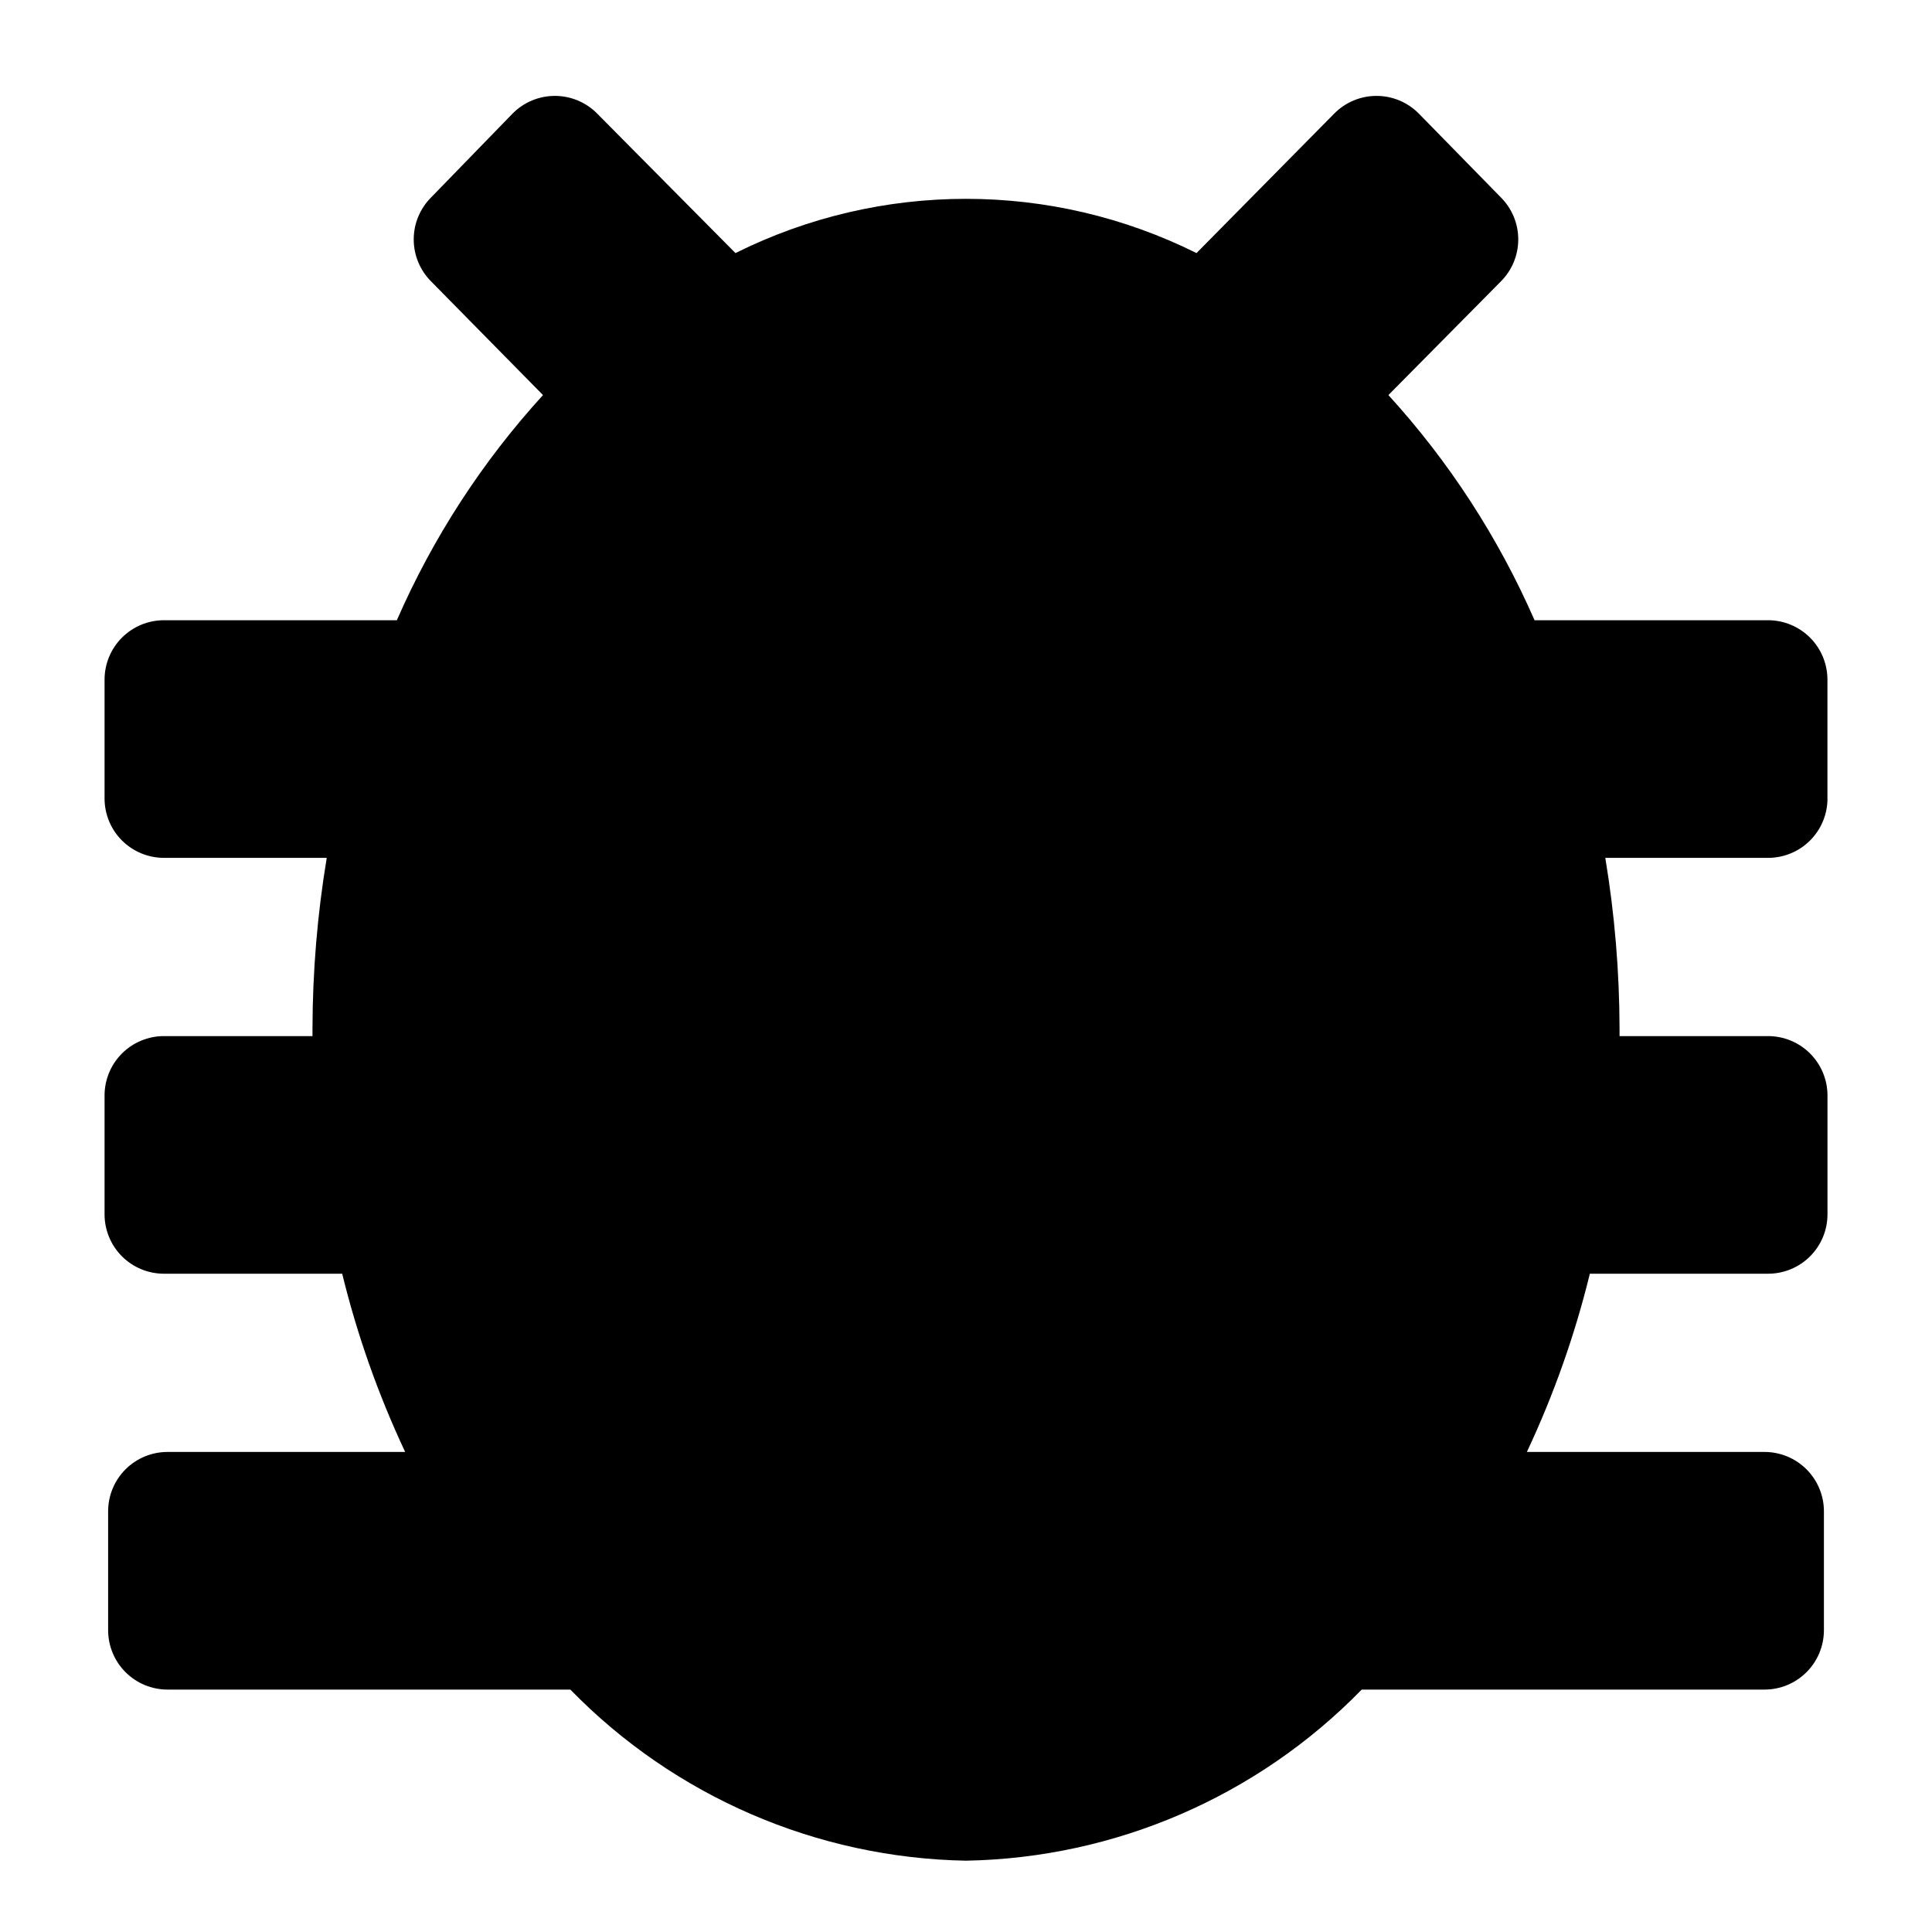 <?xml version="1.0" encoding="UTF-8"?>
<!-- Uploaded to: SVG Repo, www.svgrepo.com, Generator: SVG Repo Mixer Tools -->
<svg fill="#000000" width="800px" height="800px" version="1.1" viewBox="144 144 512 512" xmlns="http://www.w3.org/2000/svg">
 <path d="m628.29 355.6v-31.488c0-4.176-1.66-8.18-4.613-11.133s-6.957-4.613-11.133-4.613h-61.875c-9.559-21.875-22.641-42.031-38.73-59.668l29.758-30.07c2.981-2.957 4.656-6.981 4.656-11.18s-1.676-8.223-4.656-11.18l-21.727-22.199c-2.957-2.981-6.981-4.656-11.18-4.656-4.195 0-8.223 1.676-11.176 4.656l-36.527 37c-38.469-19.168-83.707-19.168-122.18 0l-36.684-37c-2.953-2.981-6.981-4.656-11.176-4.656-4.199 0-8.223 1.676-11.18 4.656l-21.57 22.199c-2.981 2.957-4.656 6.981-4.656 11.18s1.676 8.223 4.656 11.18l29.602 30.07c-16.09 17.637-29.172 37.793-38.73 59.668h-61.719c-4.176 0-8.18 1.66-11.133 4.613-2.953 2.953-4.609 6.957-4.609 11.133v31.488c0 4.176 1.656 8.18 4.609 11.133 2.953 2.953 6.957 4.609 11.133 4.609h43.141c-2.492 14.988-3.754 30.152-3.781 45.344v1.891h-39.359c-4.176 0-8.18 1.656-11.133 4.609-2.953 2.953-4.609 6.957-4.609 11.133v31.488c0 4.176 1.656 8.18 4.609 11.133 2.953 2.953 6.957 4.609 11.133 4.609h47.234c3.977 16.262 9.57 32.082 16.688 47.234h-62.977c-4.176 0-8.18 1.66-11.133 4.609-2.953 2.953-4.609 6.957-4.609 11.133v31.488c0 4.176 1.656 8.18 4.609 11.133 2.953 2.953 6.957 4.613 11.133 4.613h106.75c27.613 28.336 65.293 44.629 104.86 45.344 39.559-0.715 77.238-17.008 104.86-45.344h106.75-0.004c4.176 0 8.18-1.66 11.133-4.613 2.953-2.953 4.613-6.957 4.613-11.133v-31.488c0-4.176-1.66-8.18-4.613-11.133-2.953-2.949-6.957-4.609-11.133-4.609h-62.977c7.121-15.152 12.711-30.973 16.691-47.234h47.23c4.176 0 8.18-1.656 11.133-4.609s4.613-6.957 4.613-11.133v-31.488c0-4.176-1.66-8.18-4.613-11.133s-6.957-4.609-11.133-4.609h-39.359v-1.891c-0.027-15.191-1.289-30.355-3.777-45.344h43.137c4.176 0 8.18-1.656 11.133-4.609s4.613-6.957 4.613-11.133z"/>
</svg>